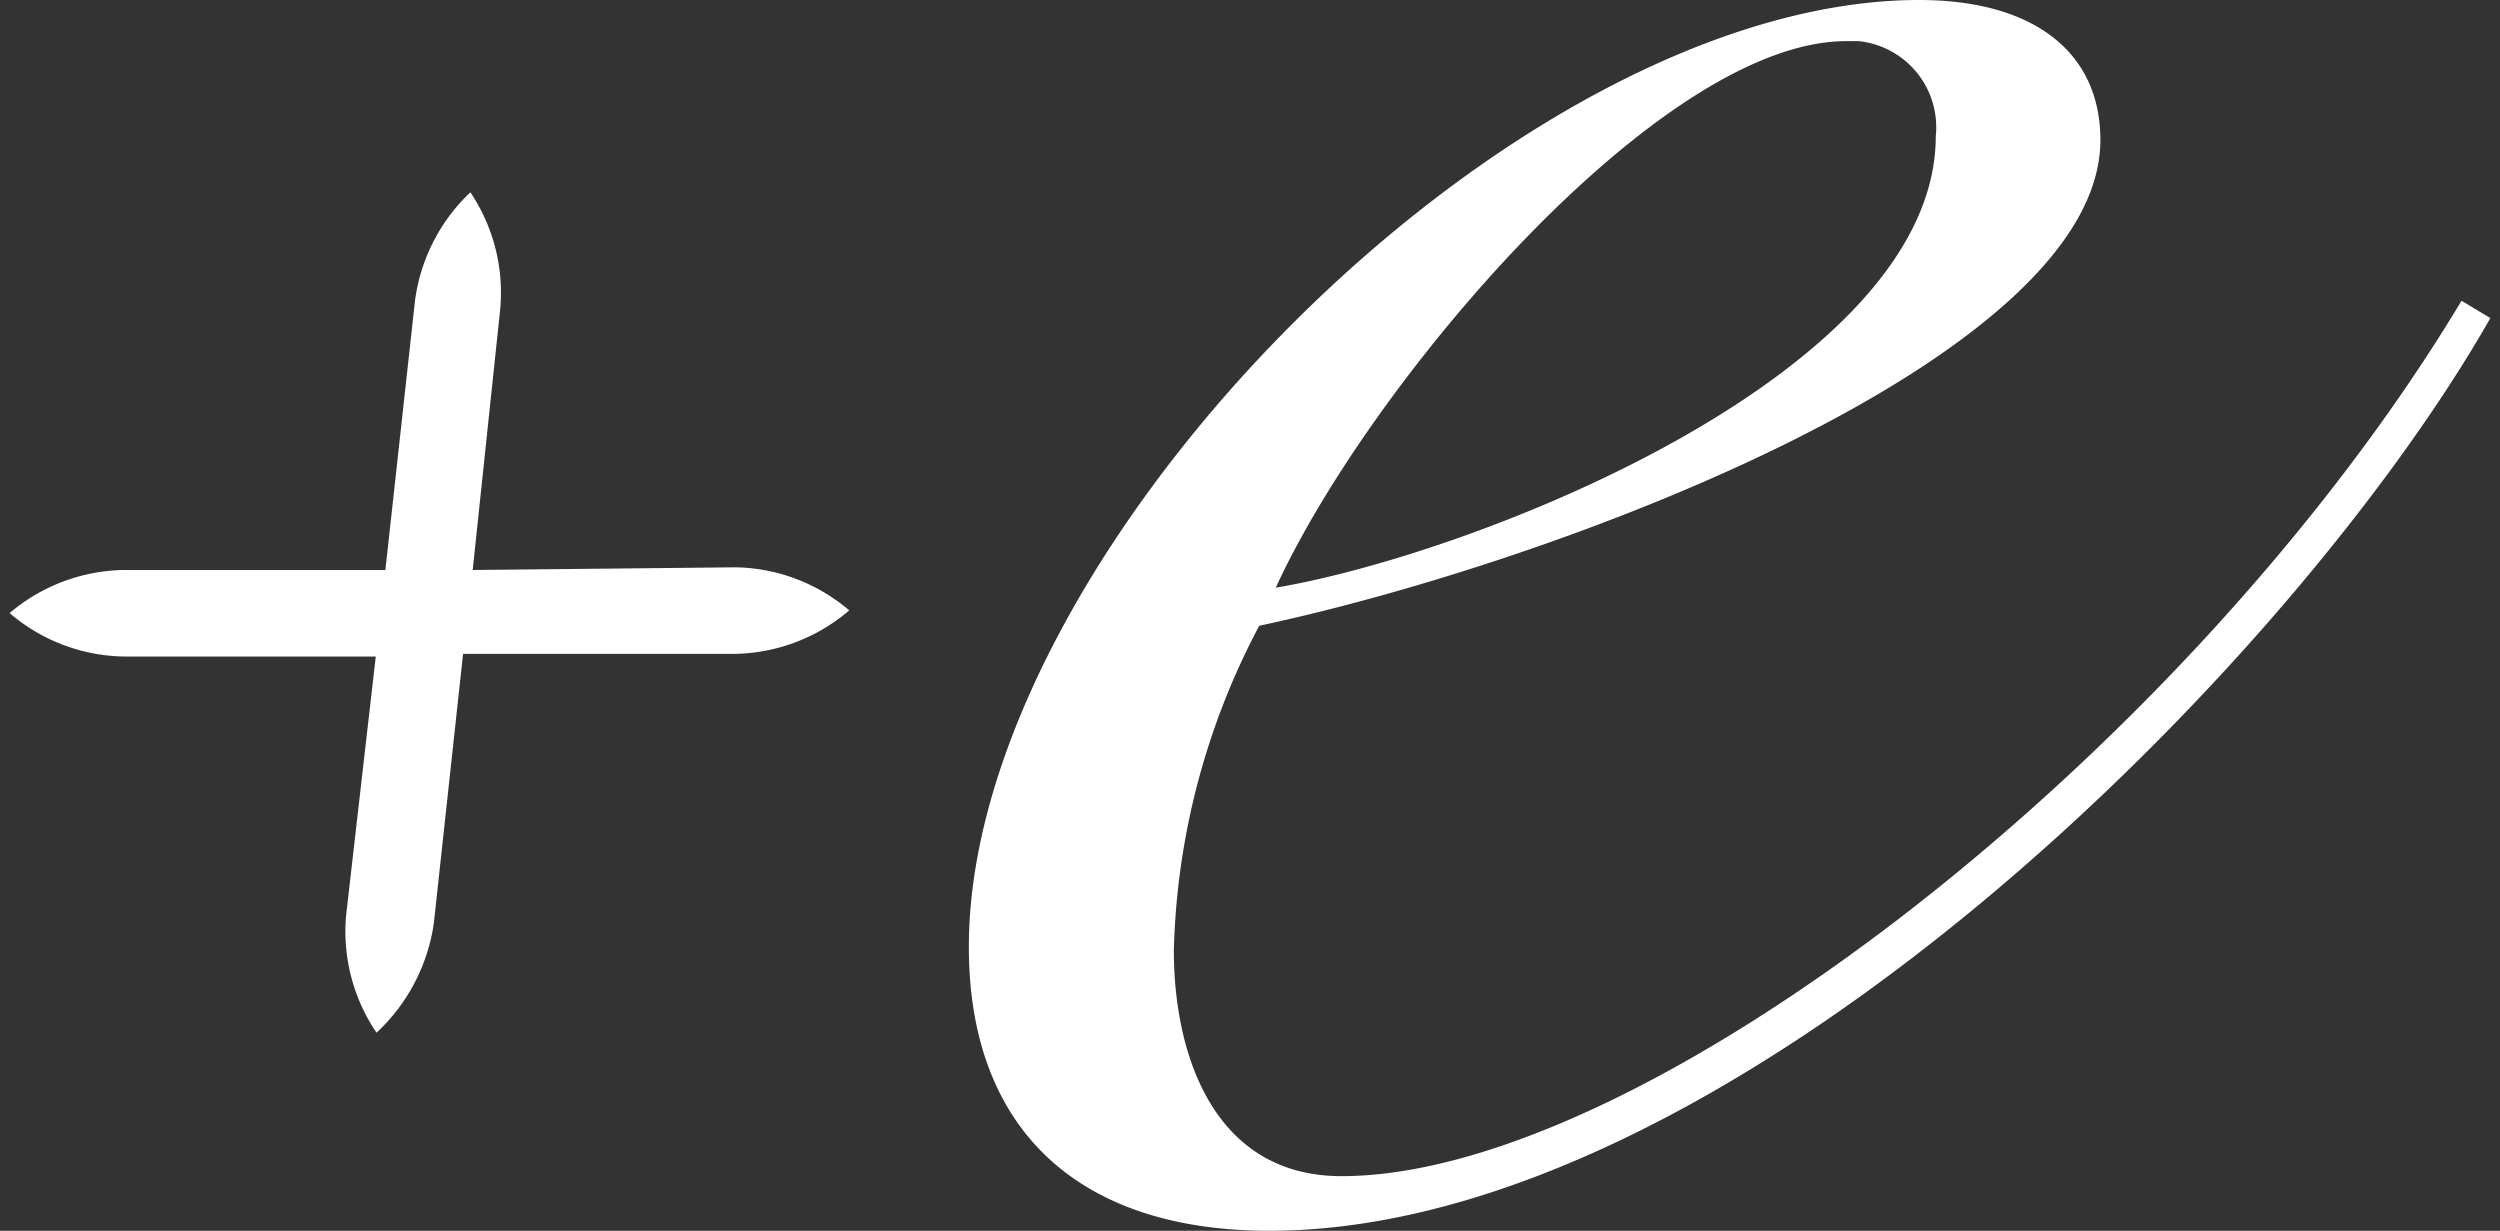 <svg xmlns="http://www.w3.org/2000/svg" viewBox="0 0 65 32"><rect x="0" y="0" width="65" height="32" fill="#333333" stroke="none"/><path d="M64,7.82C57,19.47,42.79,30.58,34.88,30.58c-3.29,0-4.36-3.11-4.36-5.87a19,19,0,0,1,2.22-8.44c7.92-1.69,21.87-7,21.87-12.63C54.61,1.33,52.84,0,49.9,0,39.32,0,25.19,14.31,25.19,24.62,25.19,29.33,28,32,33,32,45,32,59.59,17.33,64.75,8.27ZM48,1.07h0l.33,0a2.25,2.25,0,0,1,2,2.47c0,6.14-11.91,10.85-17.16,11.74C35.59,10,43.14,1.07,48,1.07Z" fill="#fff"/><path d="M12.29,14.82,13,8.09A4.68,4.68,0,0,0,12.23,5a4.72,4.72,0,0,0-1.44,2.82l-.77,7H3.2A4.7,4.7,0,0,0,.25,15.94h0a4.68,4.68,0,0,0,3,1.13H9.77L9,23.79a4.68,4.68,0,0,0,.79,3.06h0A4.82,4.82,0,0,0,11.28,24l.76-7h7.09a4.68,4.68,0,0,0,2.95-1.13,4.67,4.67,0,0,0-2.95-1.12Z" fill="#fff"/></svg>